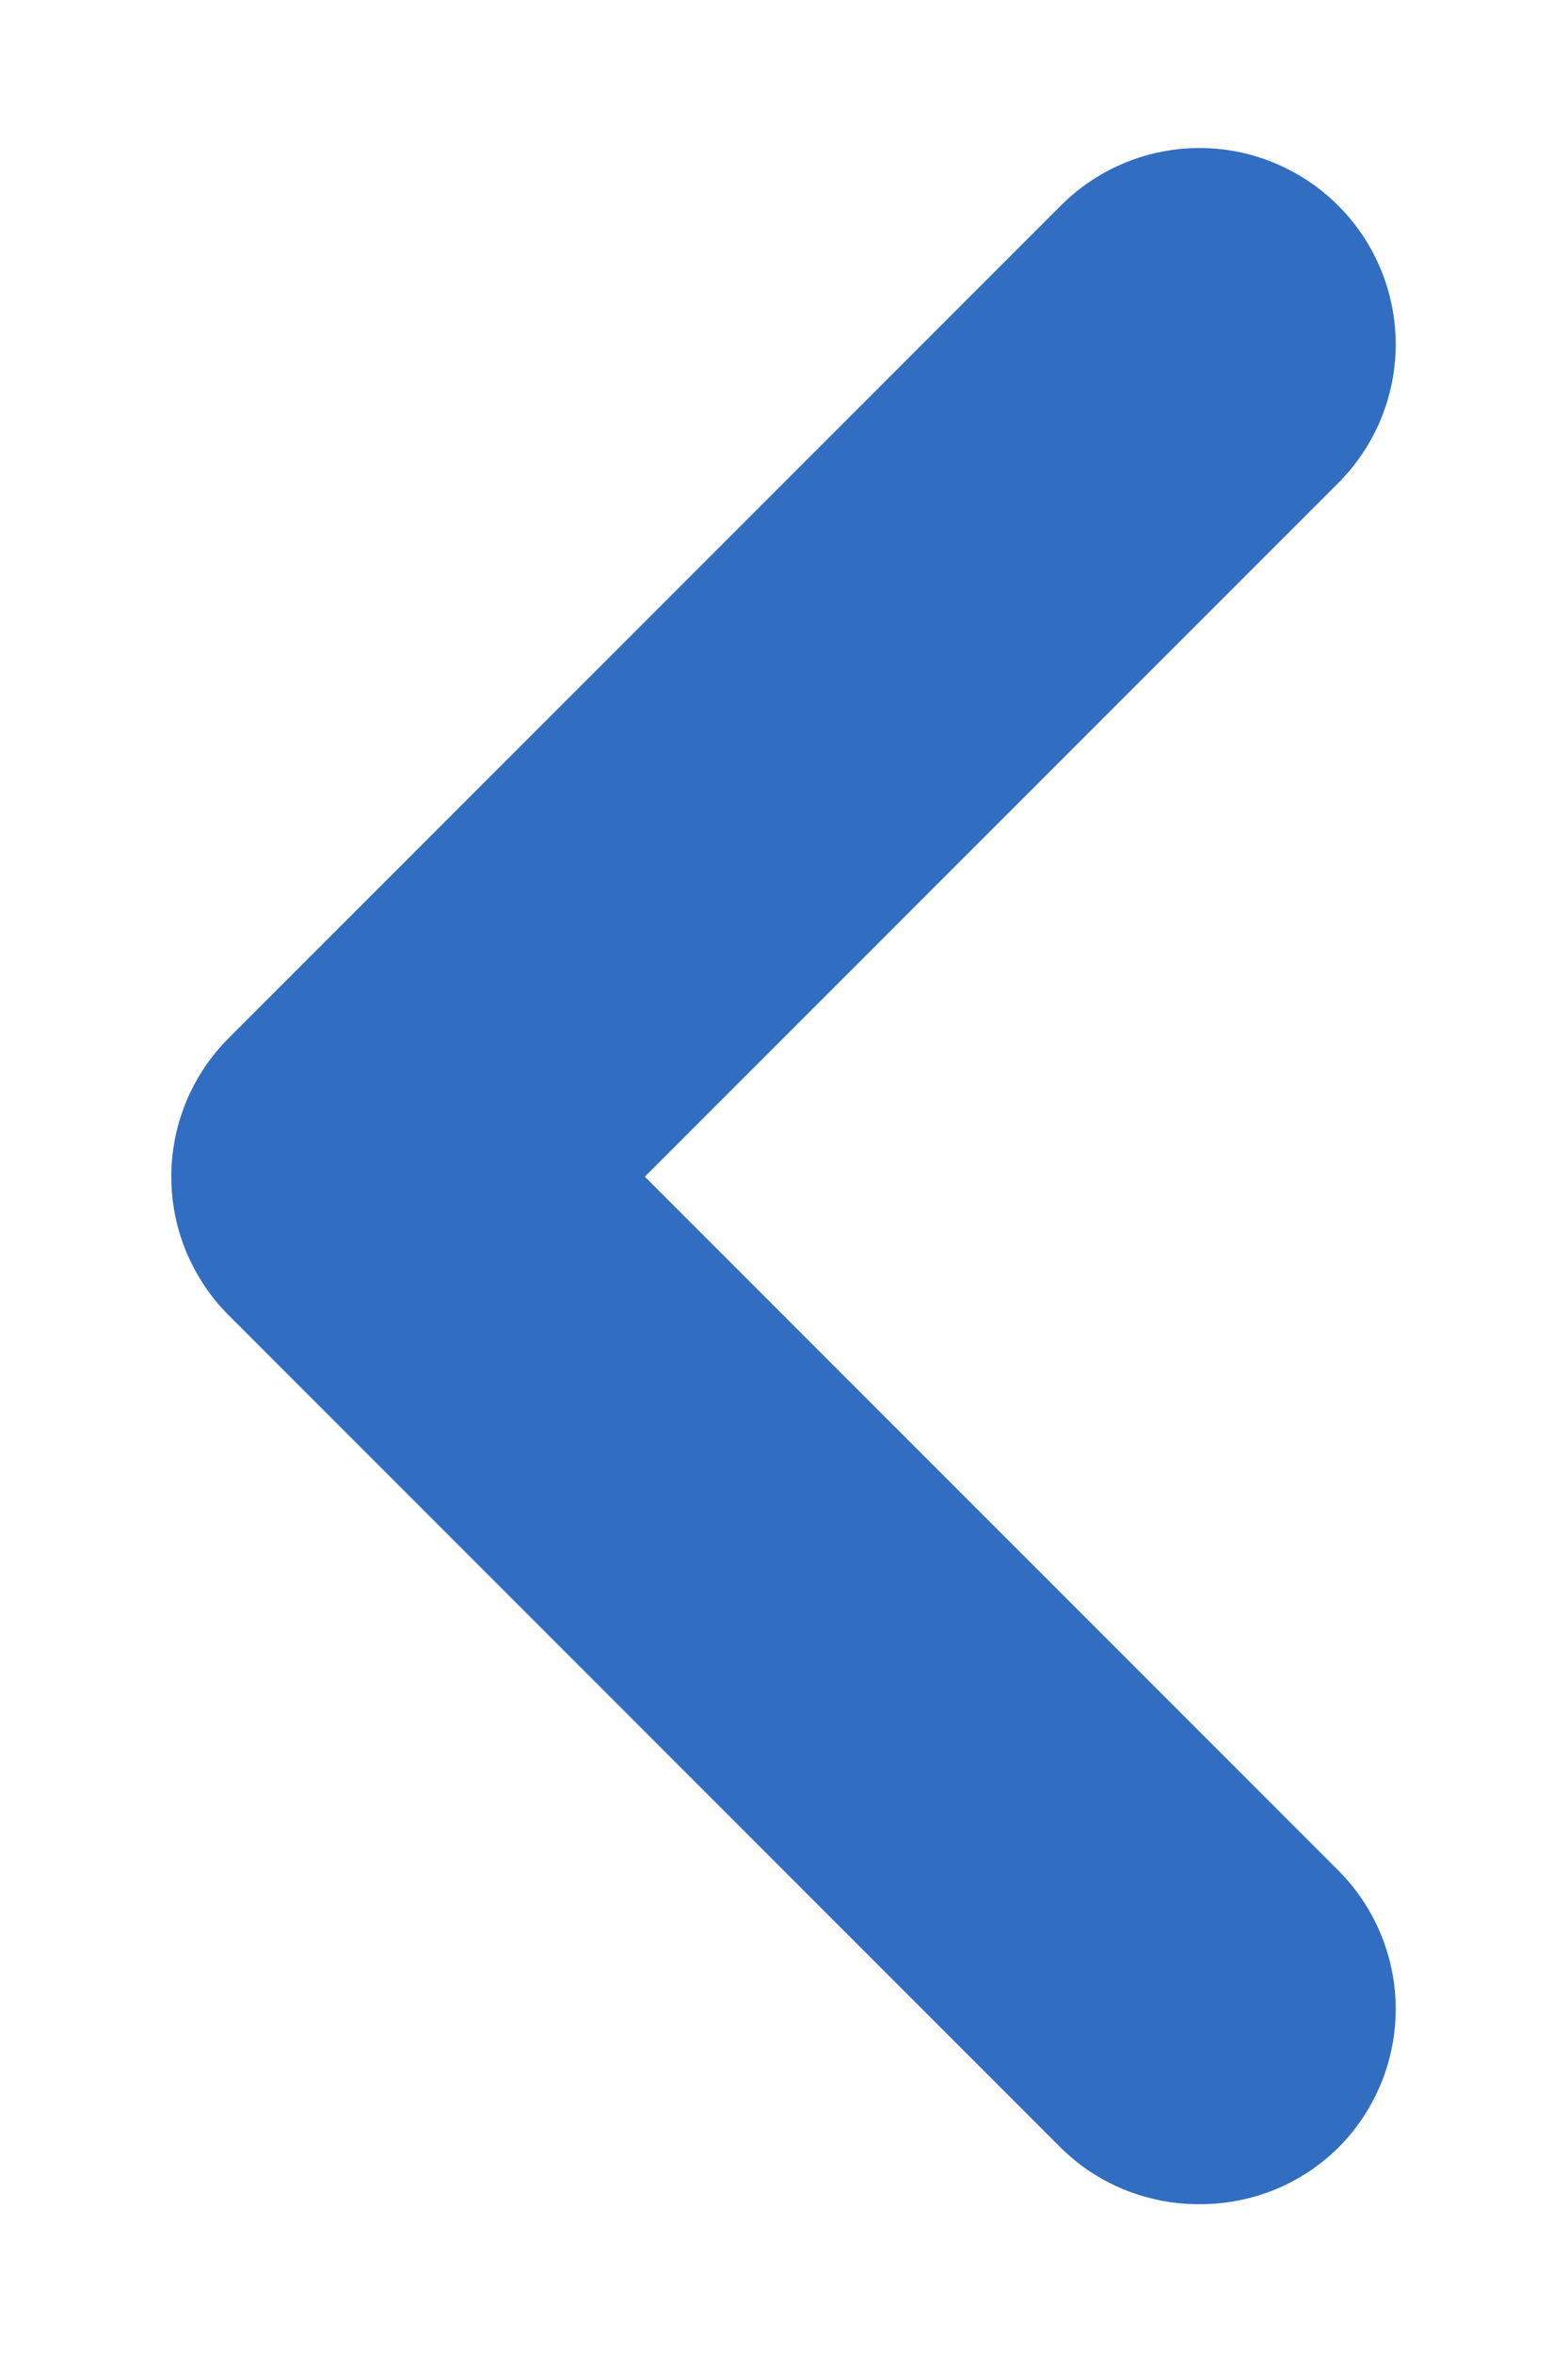 <svg width="8" height="12" viewBox="0 0 8 12" fill="none" xmlns="http://www.w3.org/2000/svg">
<path d="M1.17 5.291L5.41 1.051C5.503 0.957 5.613 0.883 5.735 0.832C5.857 0.781 5.988 0.755 6.12 0.755C6.252 0.755 6.383 0.781 6.504 0.832C6.626 0.883 6.737 0.957 6.83 1.051C7.016 1.238 7.121 1.492 7.121 1.756C7.121 2.02 7.016 2.274 6.83 2.461L3.29 6.001L6.83 9.541C7.016 9.728 7.121 9.982 7.121 10.246C7.121 10.51 7.016 10.764 6.83 10.951C6.736 11.044 6.626 11.117 6.504 11.167C6.382 11.216 6.251 11.242 6.12 11.241C5.988 11.242 5.858 11.216 5.736 11.167C5.614 11.117 5.503 11.044 5.41 10.951L1.17 6.711C1.076 6.618 1.002 6.507 0.951 6.386C0.9 6.264 0.874 6.133 0.874 6.001C0.874 5.869 0.9 5.738 0.951 5.616C1.002 5.494 1.076 5.384 1.17 5.291Z" fill="#316EC2"/>
</svg>
